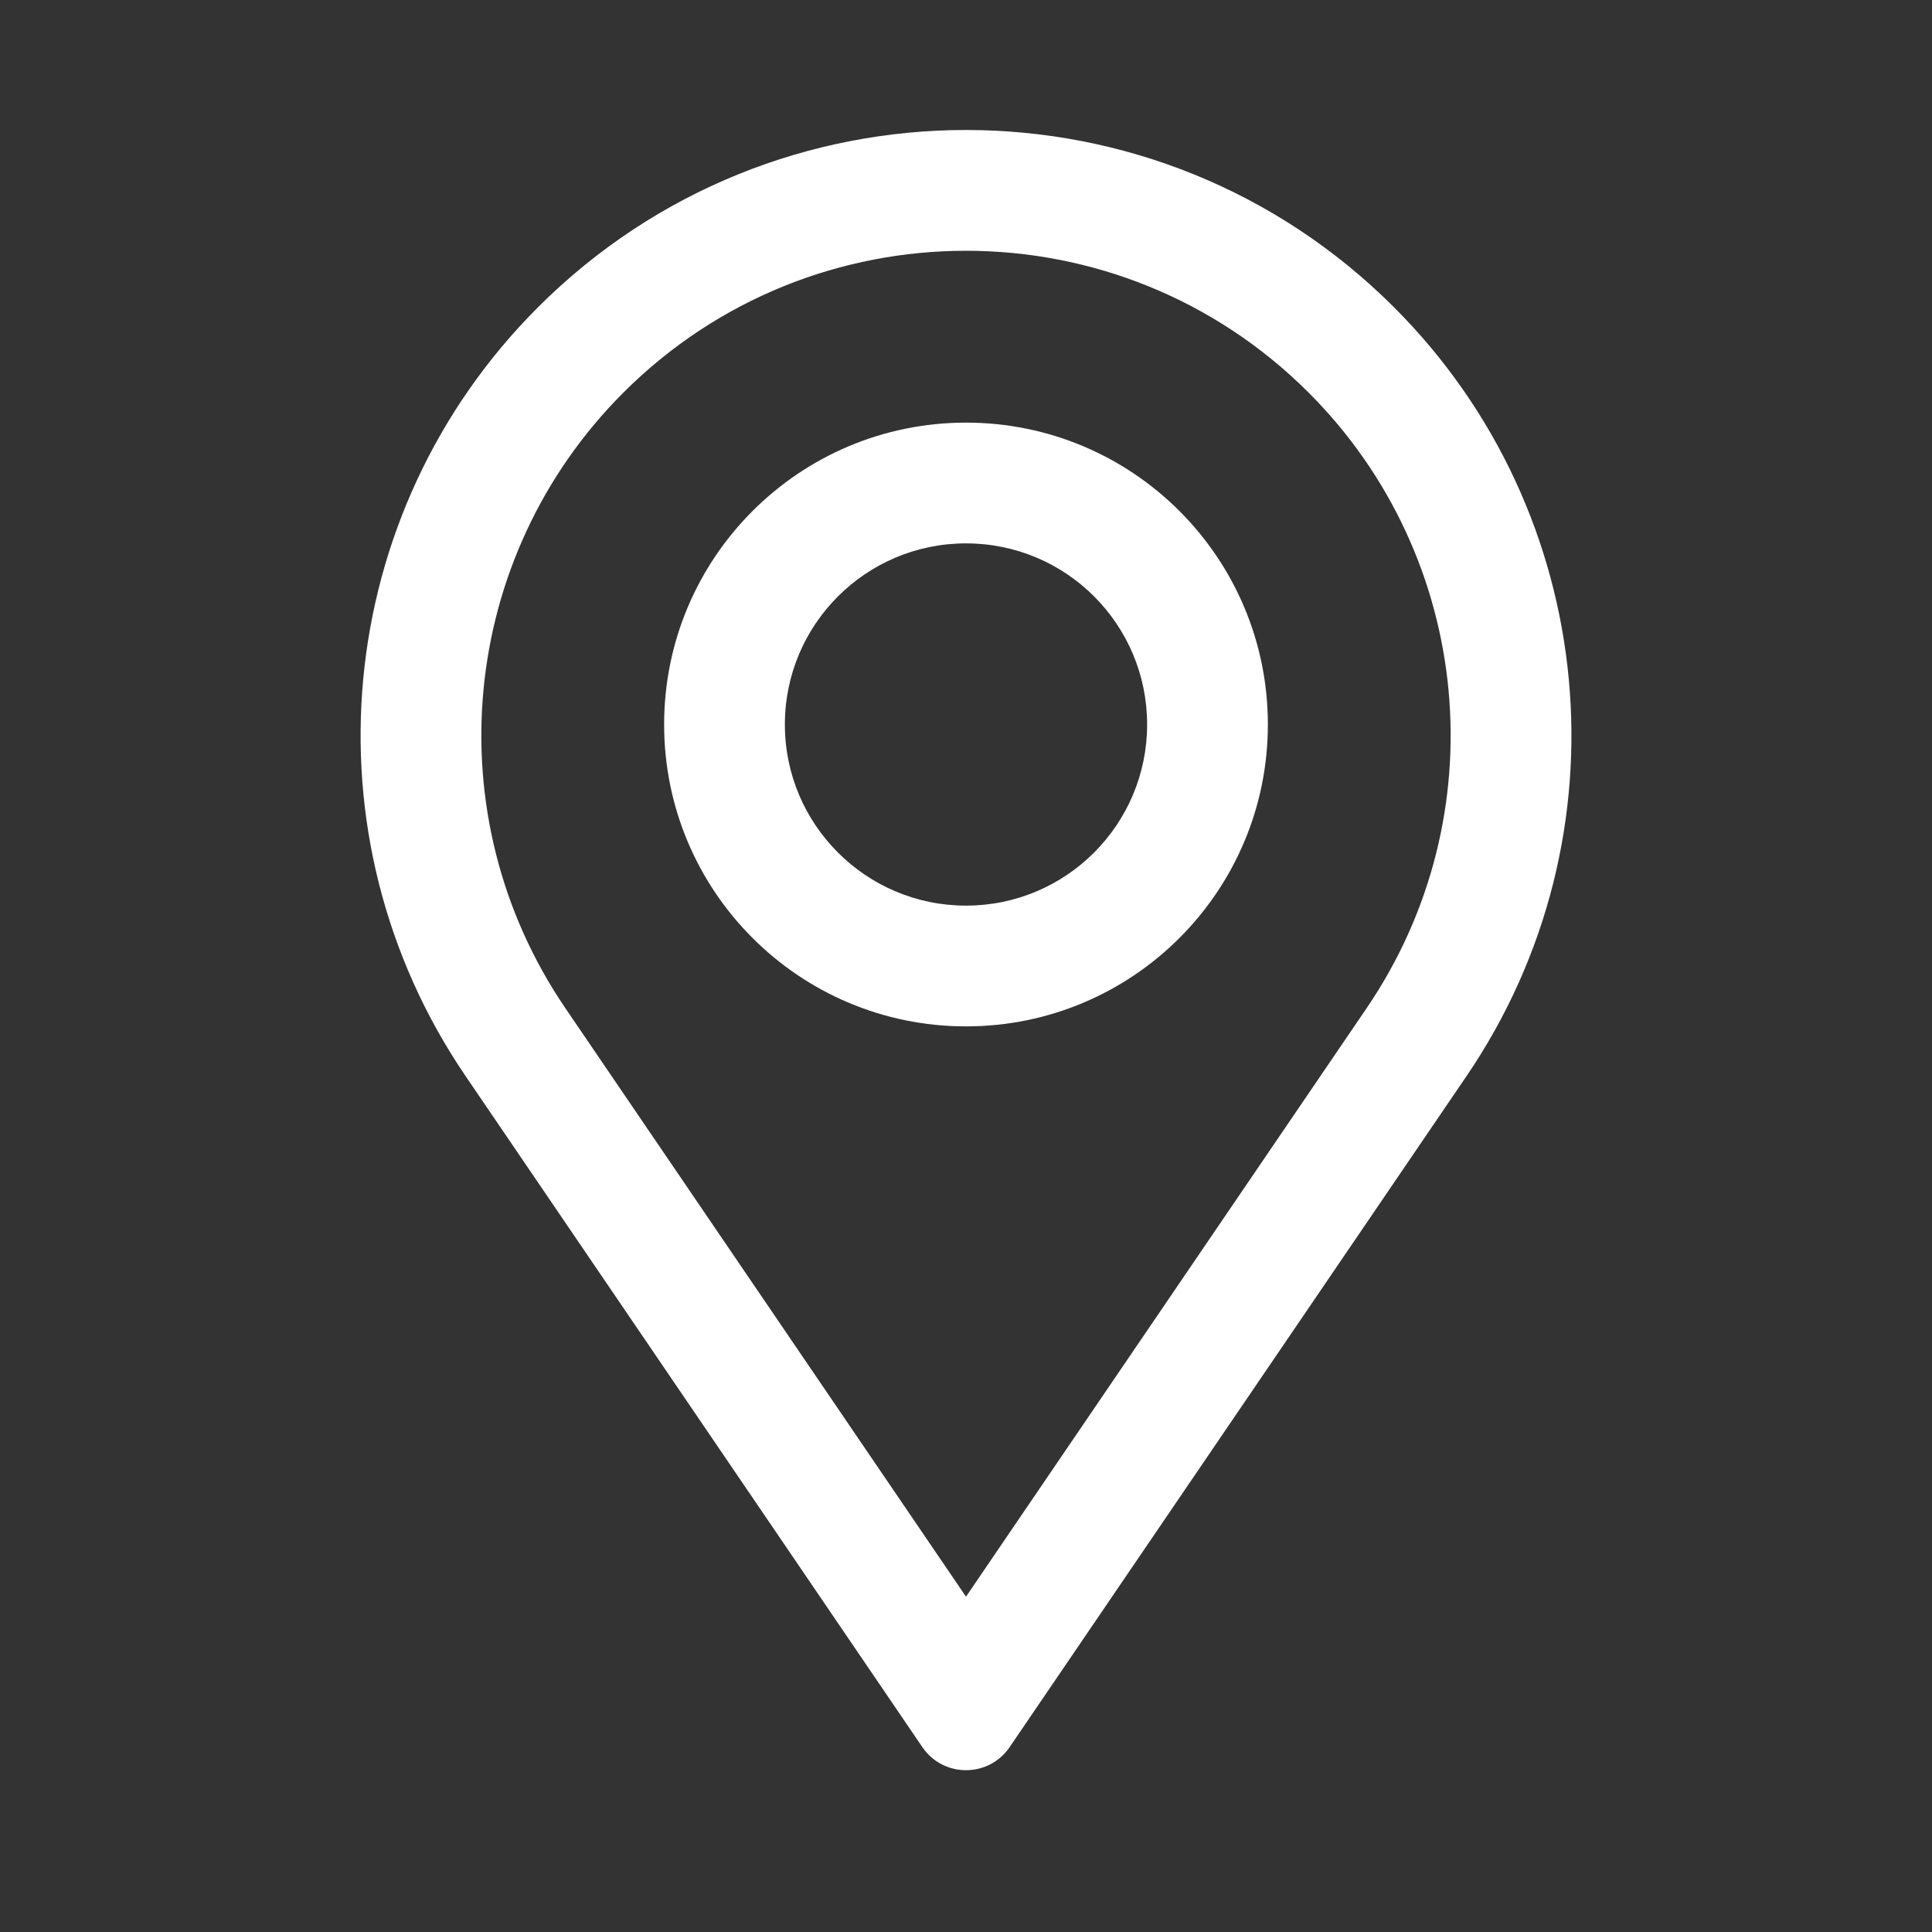 <svg width="16" height="16" viewBox="0 0 16 16" fill="none" xmlns="http://www.w3.org/2000/svg">
<rect x="0" y="0" width="16" height="16" fill="#333333" stroke="none"/>
<path d="M10.5 6C10.5 7.381 9.381 8.5 8 8.5C6.619 8.5 5.5 7.381 5.5 6C5.5 4.619 6.619 3.5 8 3.5C9.381 3.5 10.5 4.619 10.5 6ZM9.5 6C9.5 5.171 8.829 4.5 8 4.5C7.172 4.5 6.5 5.171 6.5 6C6.5 6.828 7.172 7.5 8 7.5C8.829 7.5 9.5 6.828 9.5 6Z" fill="white"/>
<path d="M8.362 14.468C8.188 14.724 7.812 14.724 7.638 14.468L3.856 8.912C2.5 6.921 2.752 4.248 4.455 2.545C6.413 0.587 9.587 0.587 11.545 2.545C13.248 4.248 13.5 6.921 12.145 8.912L8.362 14.468ZM11.318 8.349C12.403 6.755 12.201 4.615 10.838 3.252C9.271 1.685 6.729 1.685 5.162 3.252C3.799 4.615 3.597 6.755 4.682 8.349L8 13.223L11.318 8.349Z" fill="white"/>
</svg>
